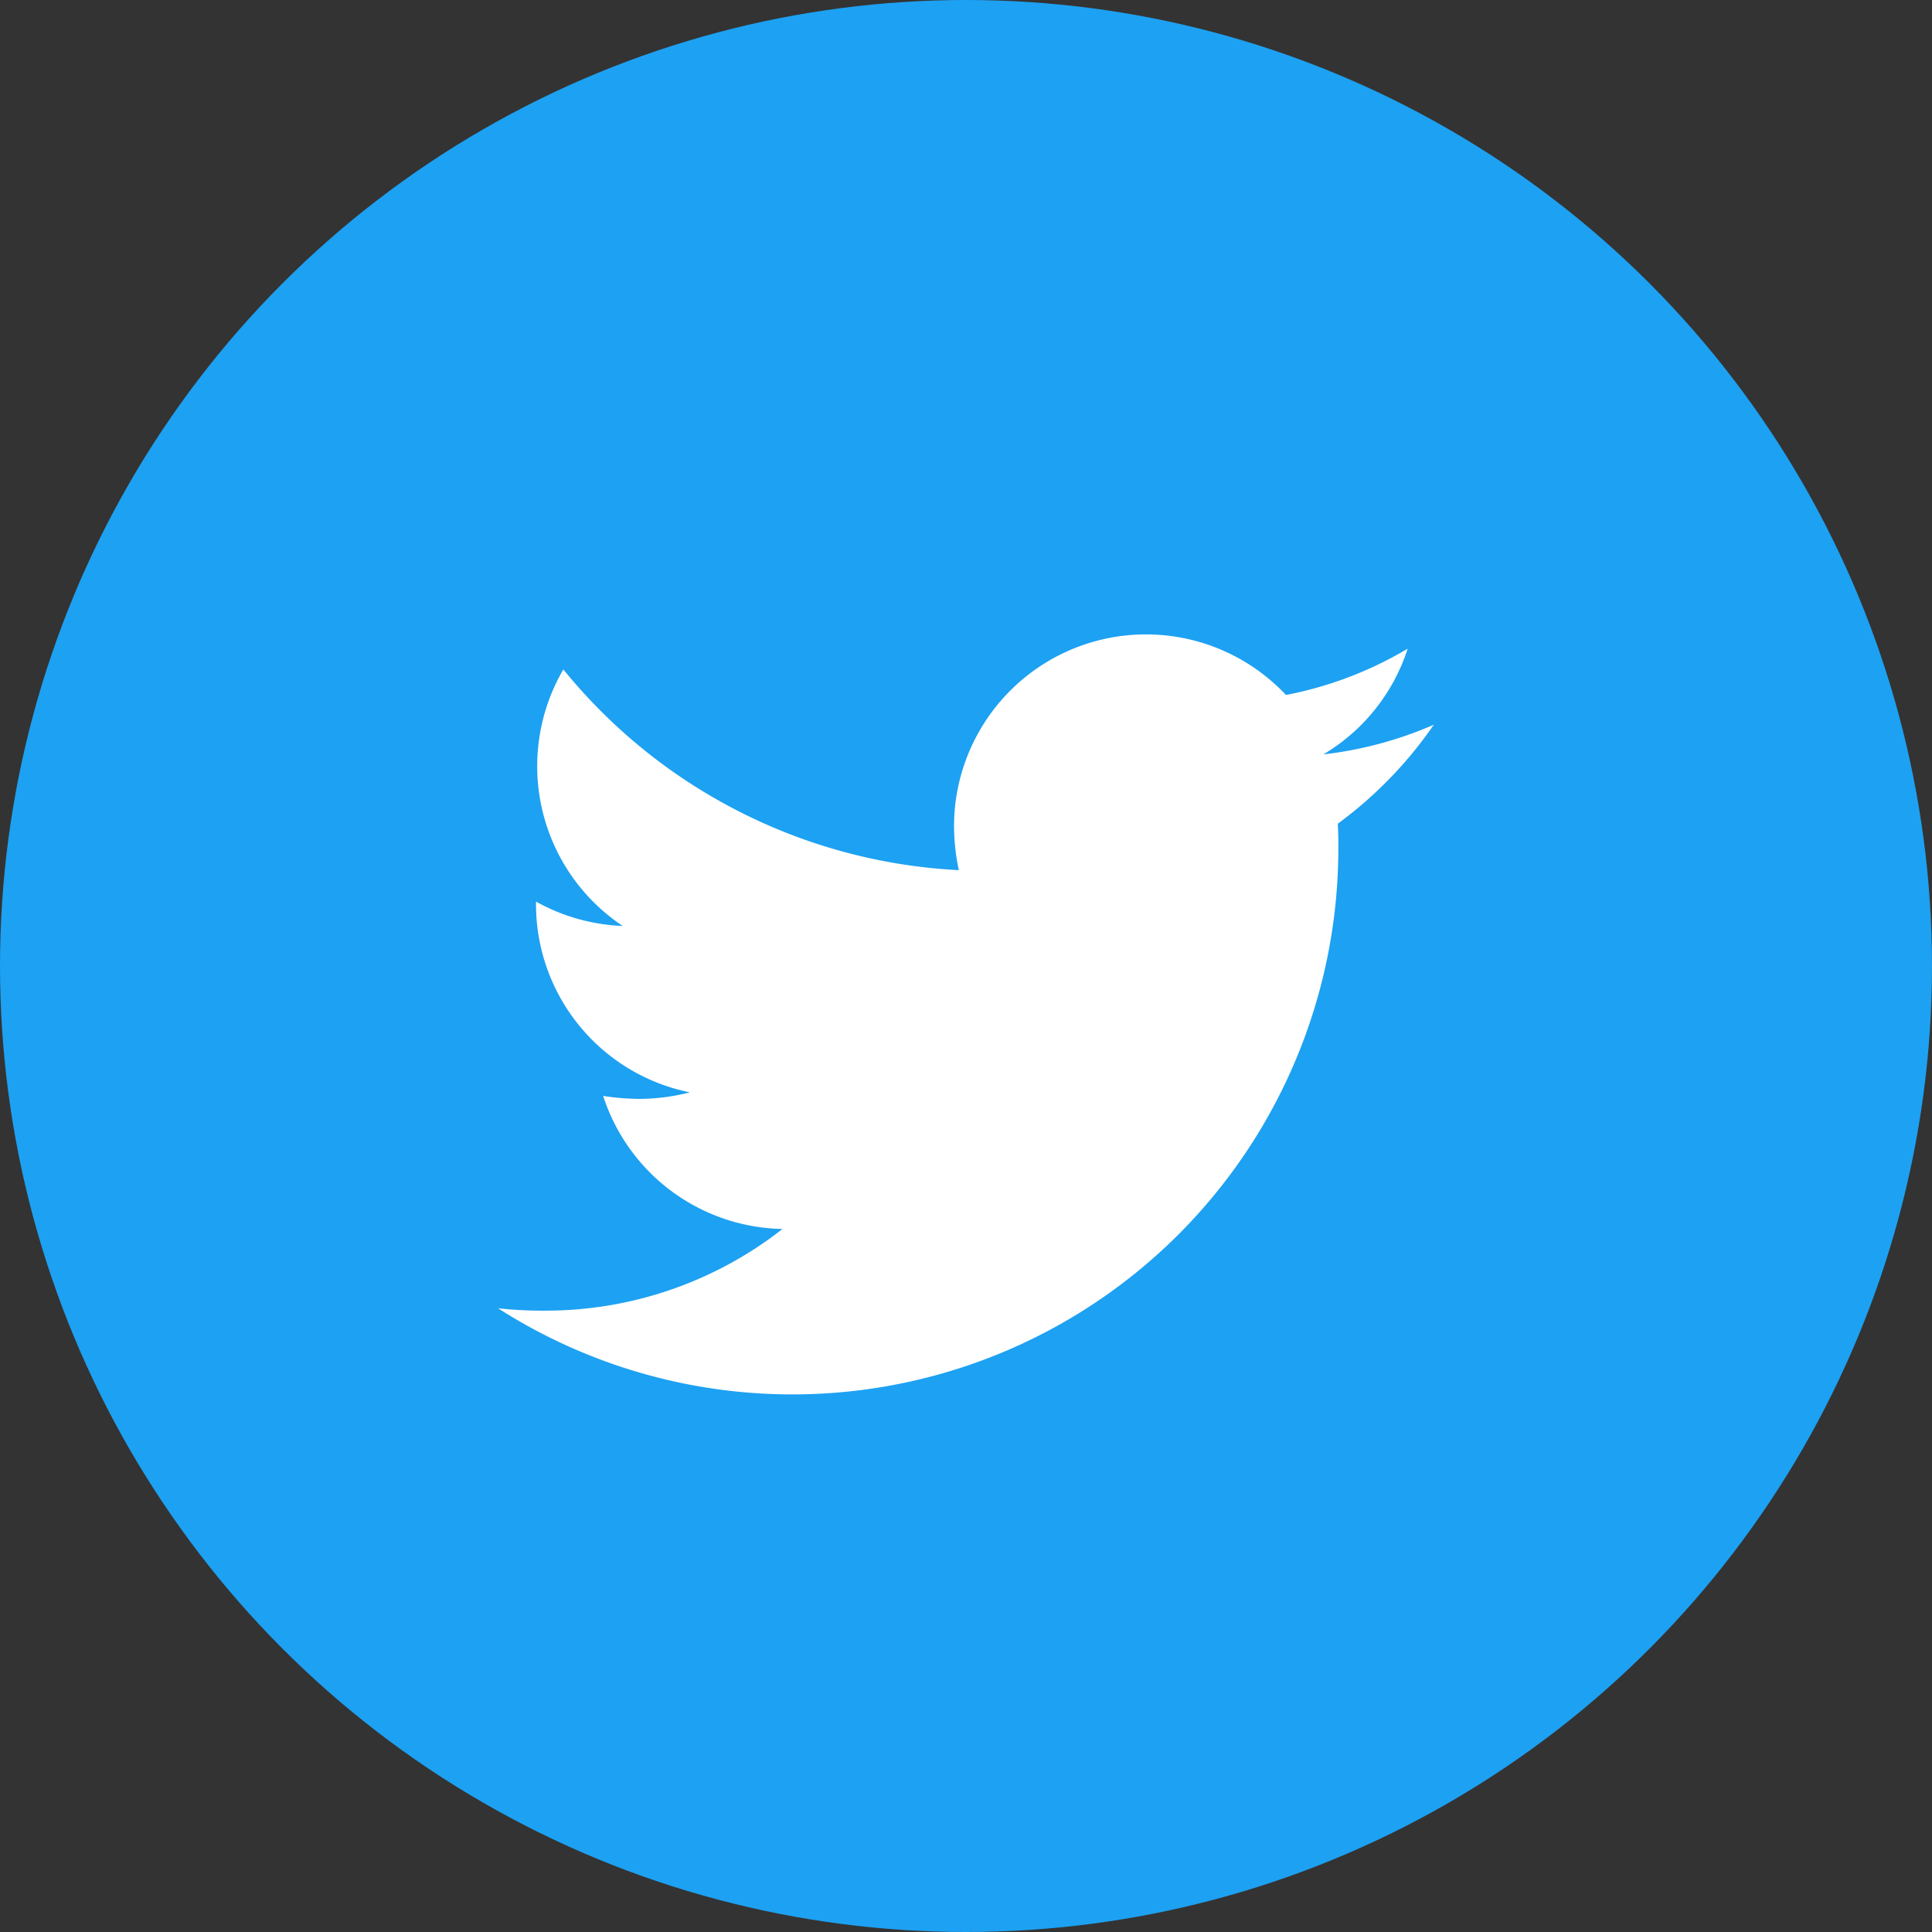 <svg xmlns="http://www.w3.org/2000/svg" viewBox="0 0 36 36"><rect x="0" y="0" width="36" height="36" fill="#333333" stroke="none"/><g id="レイヤー_2" data-name="レイヤー 2"><g id="レイヤー_1-2" data-name="レイヤー 1"><circle id="楕円形_29-2" data-name="楕円形 29-2" cx="18" cy="18" r="18" style="fill:#1da1f2"/><path id="パス_33751" data-name="パス 33751" d="M24.927,15.349c.011.155.011.31.011.465A10.173,10.173,0,0,1,9.281,24.378a7.547,7.547,0,0,0,.863.044A7.157,7.157,0,0,0,14.581,22.9a3.581,3.581,0,0,1-3.342-2.479,4.486,4.486,0,0,0,.675.055,3.776,3.776,0,0,0,.94-.122,3.574,3.574,0,0,1-2.866-3.508V16.8a3.6,3.6,0,0,0,1.615.454,3.579,3.579,0,0,1-1.106-4.78,10.157,10.157,0,0,0,7.369,3.74,4.027,4.027,0,0,1-.089-.819,3.577,3.577,0,0,1,6.185-2.445,7.029,7.029,0,0,0,2.268-.863,3.561,3.561,0,0,1-1.571,1.97,7.172,7.172,0,0,0,2.058-.553A7.7,7.7,0,0,1,24.927,15.349Z" style="fill:#fff"/></g></g></svg>